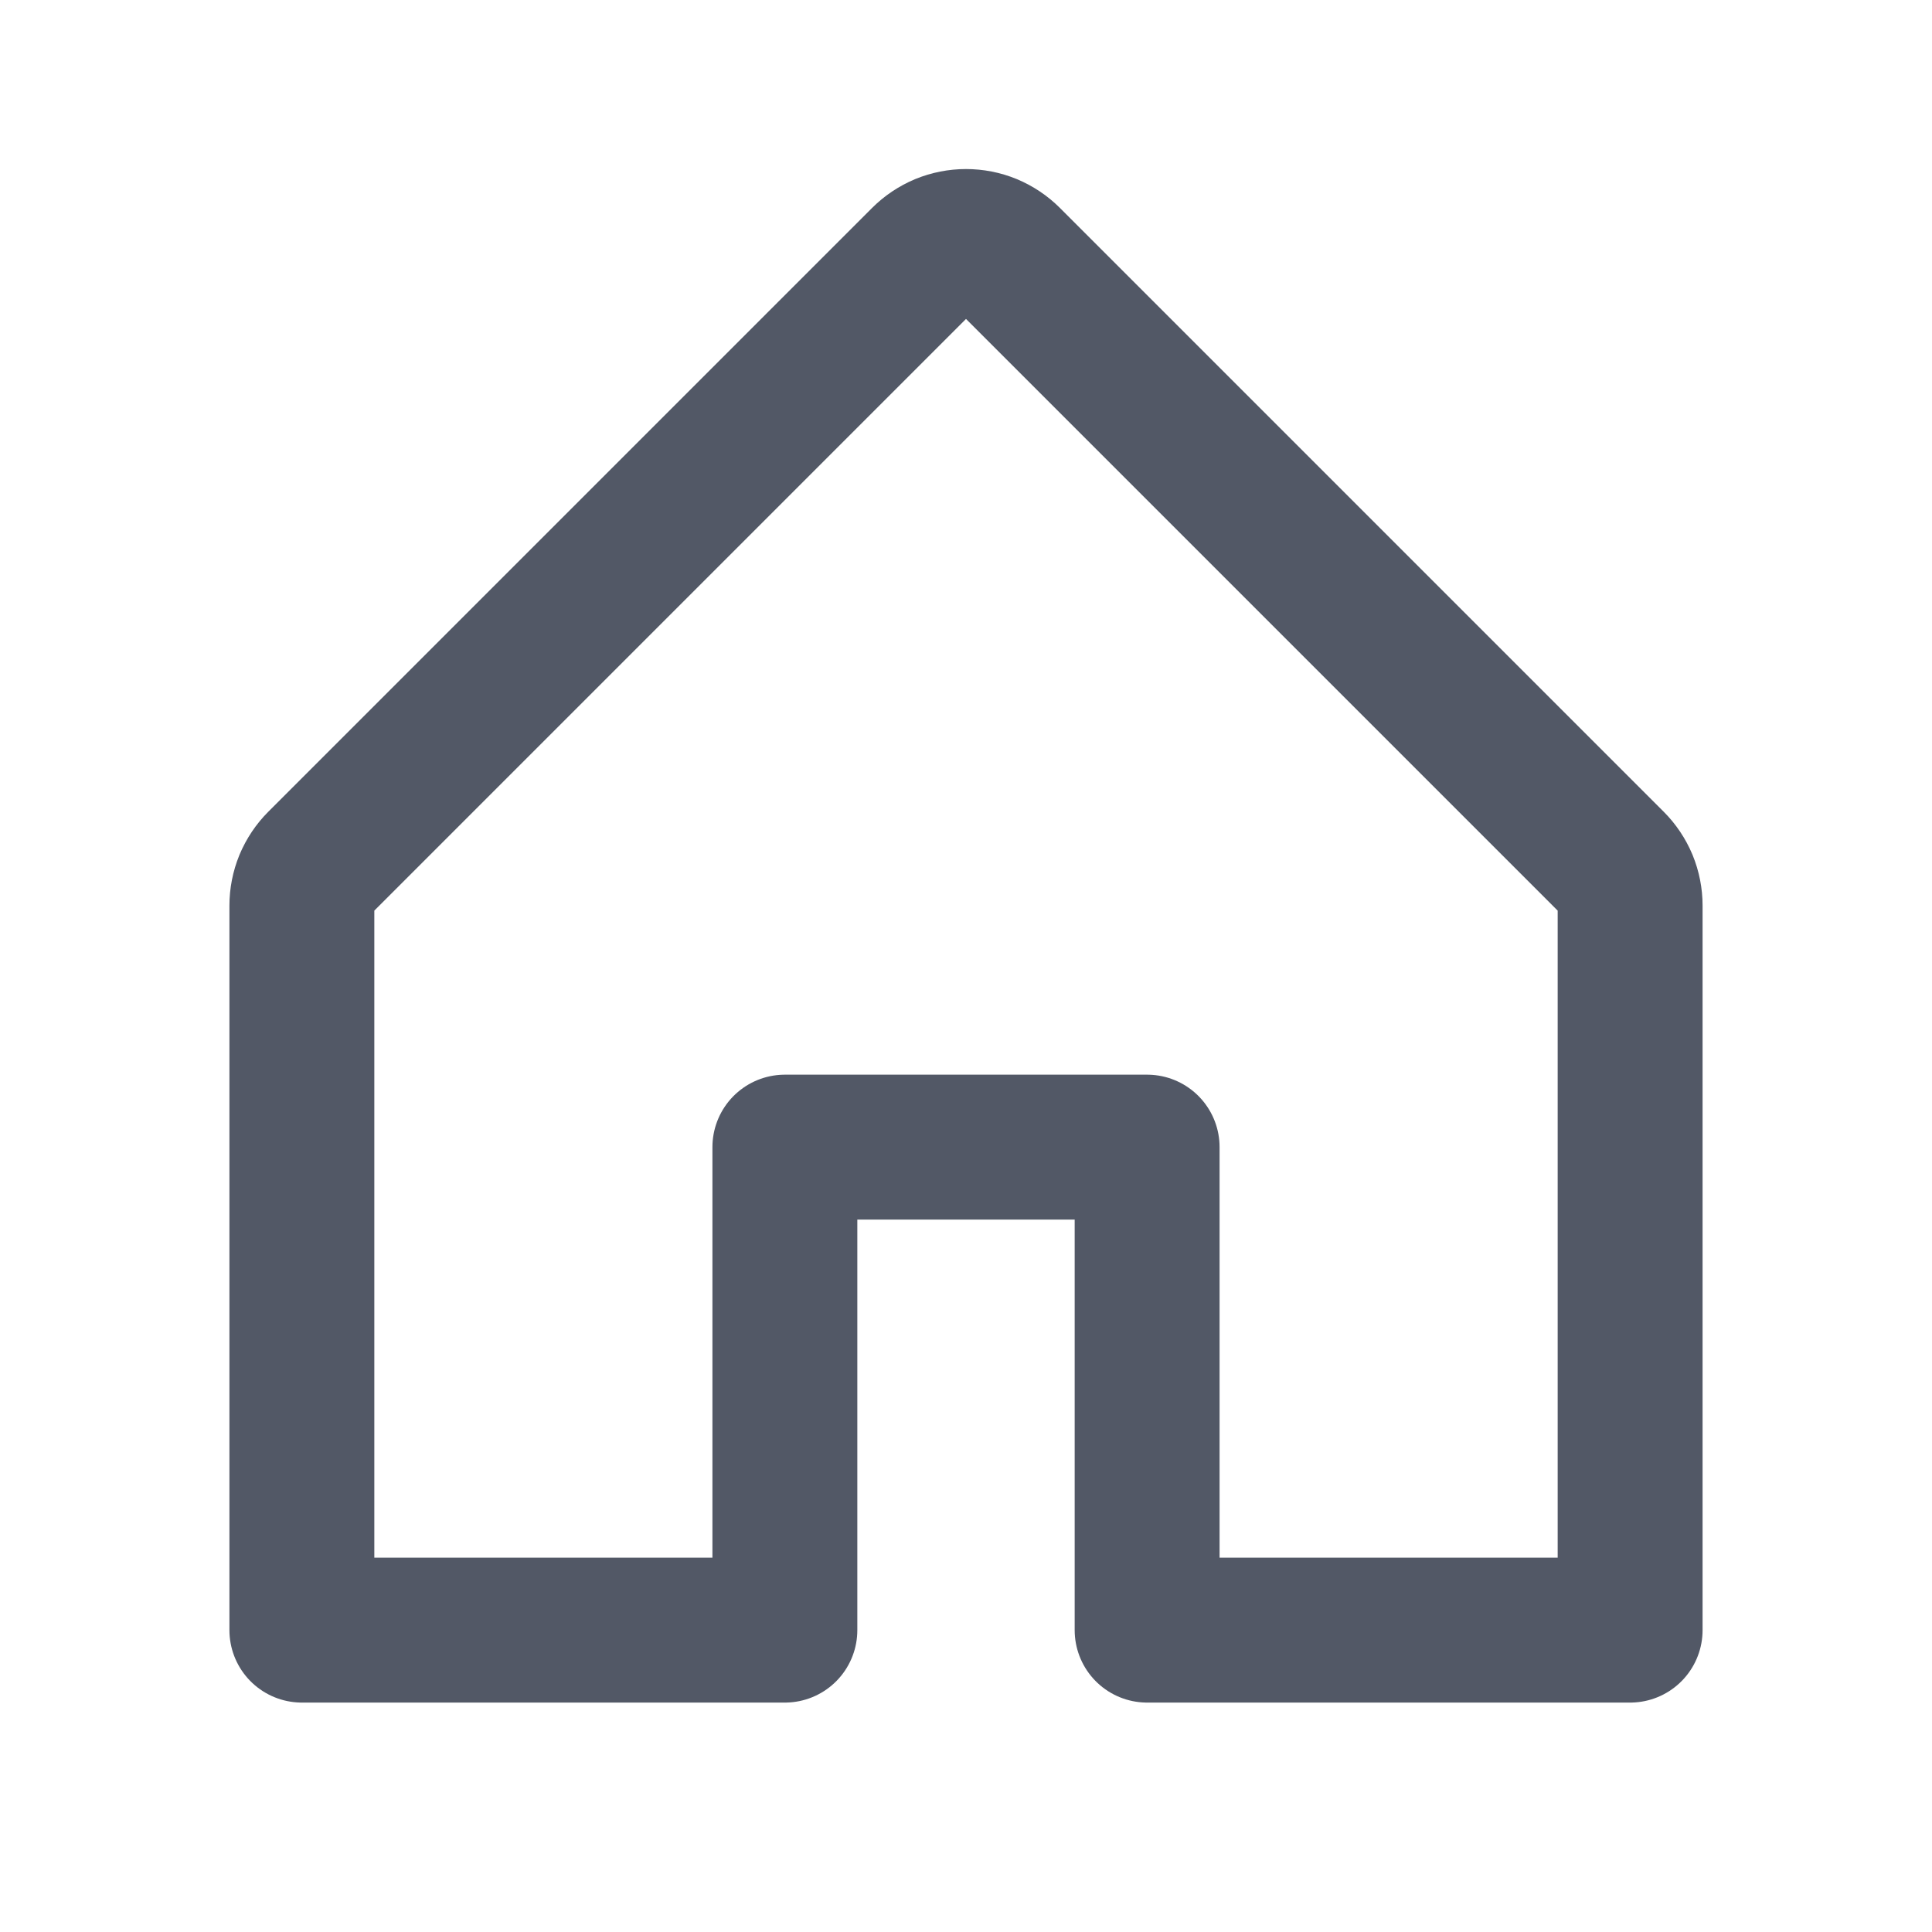 <svg width="20" height="20" viewBox="0 0 20 20" fill="none" xmlns="http://www.w3.org/2000/svg">
<path d="M8.125 16.875V11.875H11.875V16.875H16.875V9.375C16.875 9.293 16.859 9.212 16.828 9.136C16.796 9.06 16.75 8.991 16.692 8.933L10.442 2.683C10.384 2.625 10.315 2.579 10.239 2.547C10.164 2.516 10.082 2.5 10 2.5C9.918 2.5 9.837 2.516 9.761 2.547C9.685 2.579 9.616 2.625 9.558 2.683L3.308 8.933C3.25 8.991 3.204 9.06 3.172 9.136C3.141 9.212 3.125 9.293 3.125 9.375V16.875H8.125Z" stroke="#525866" stroke-width="1.5" stroke-linecap="round" stroke-linejoin="round"/>
</svg>

